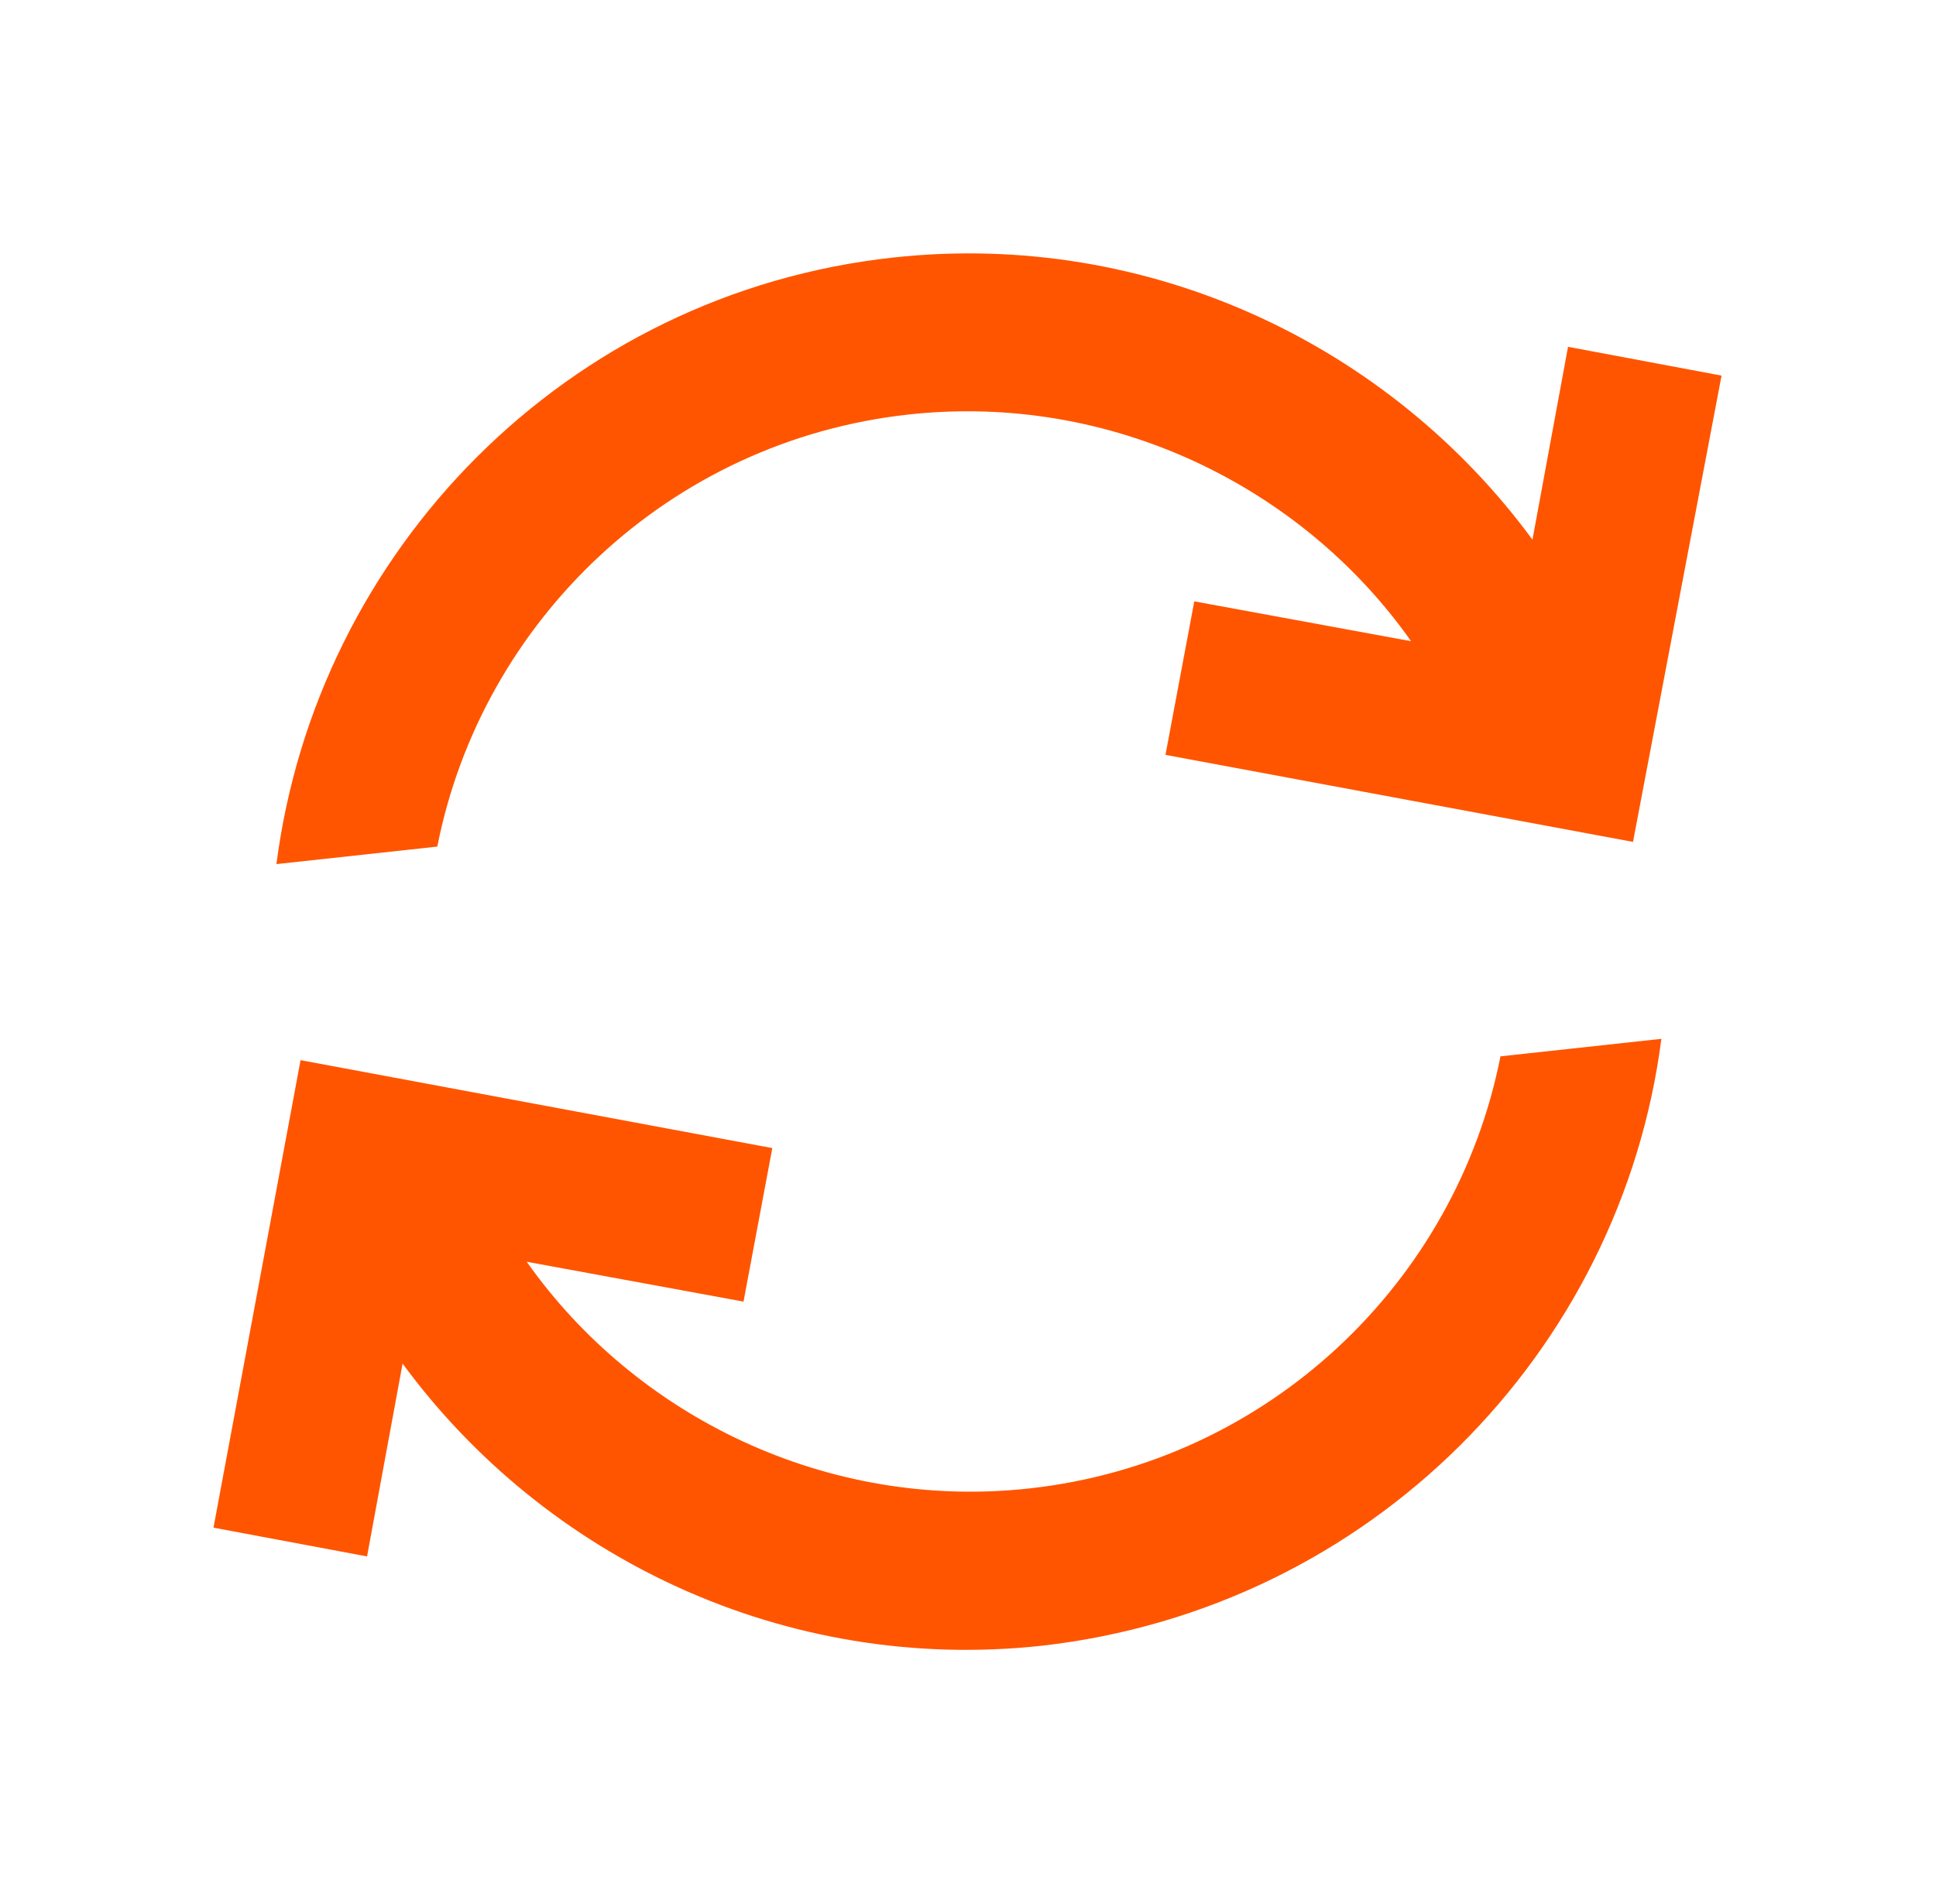 <svg width="61" height="60" viewBox="0 0 61 60" fill="none" xmlns="http://www.w3.org/2000/svg">
<path d="M28.641 13.061C34.999 12.368 41.016 15.321 44.461 20.206L37.63 18.95L36.722 23.788L51.453 26.53L54.243 11.836L49.406 10.929L48.285 17.006C43.793 10.888 36.222 7.236 28.146 8.115C17.835 9.239 9.981 17.354 8.71 27.23L13.779 26.678C15.178 19.57 21.08 13.884 28.641 13.061L28.641 13.061Z" fill="#FF5500"/>
<path d="M52.347 32.736L47.277 33.288C45.878 40.397 39.977 46.082 32.415 46.906C26.057 47.599 20.041 44.646 16.596 39.761L23.427 41.017L24.334 36.179L9.47 33.408L6.727 48.14L11.565 49.047L12.685 42.97C17.177 49.088 24.748 52.741 32.825 51.861C43.174 50.69 51.075 42.613 52.347 32.737L52.347 32.736Z" fill="#FF5500"/>
</svg>
